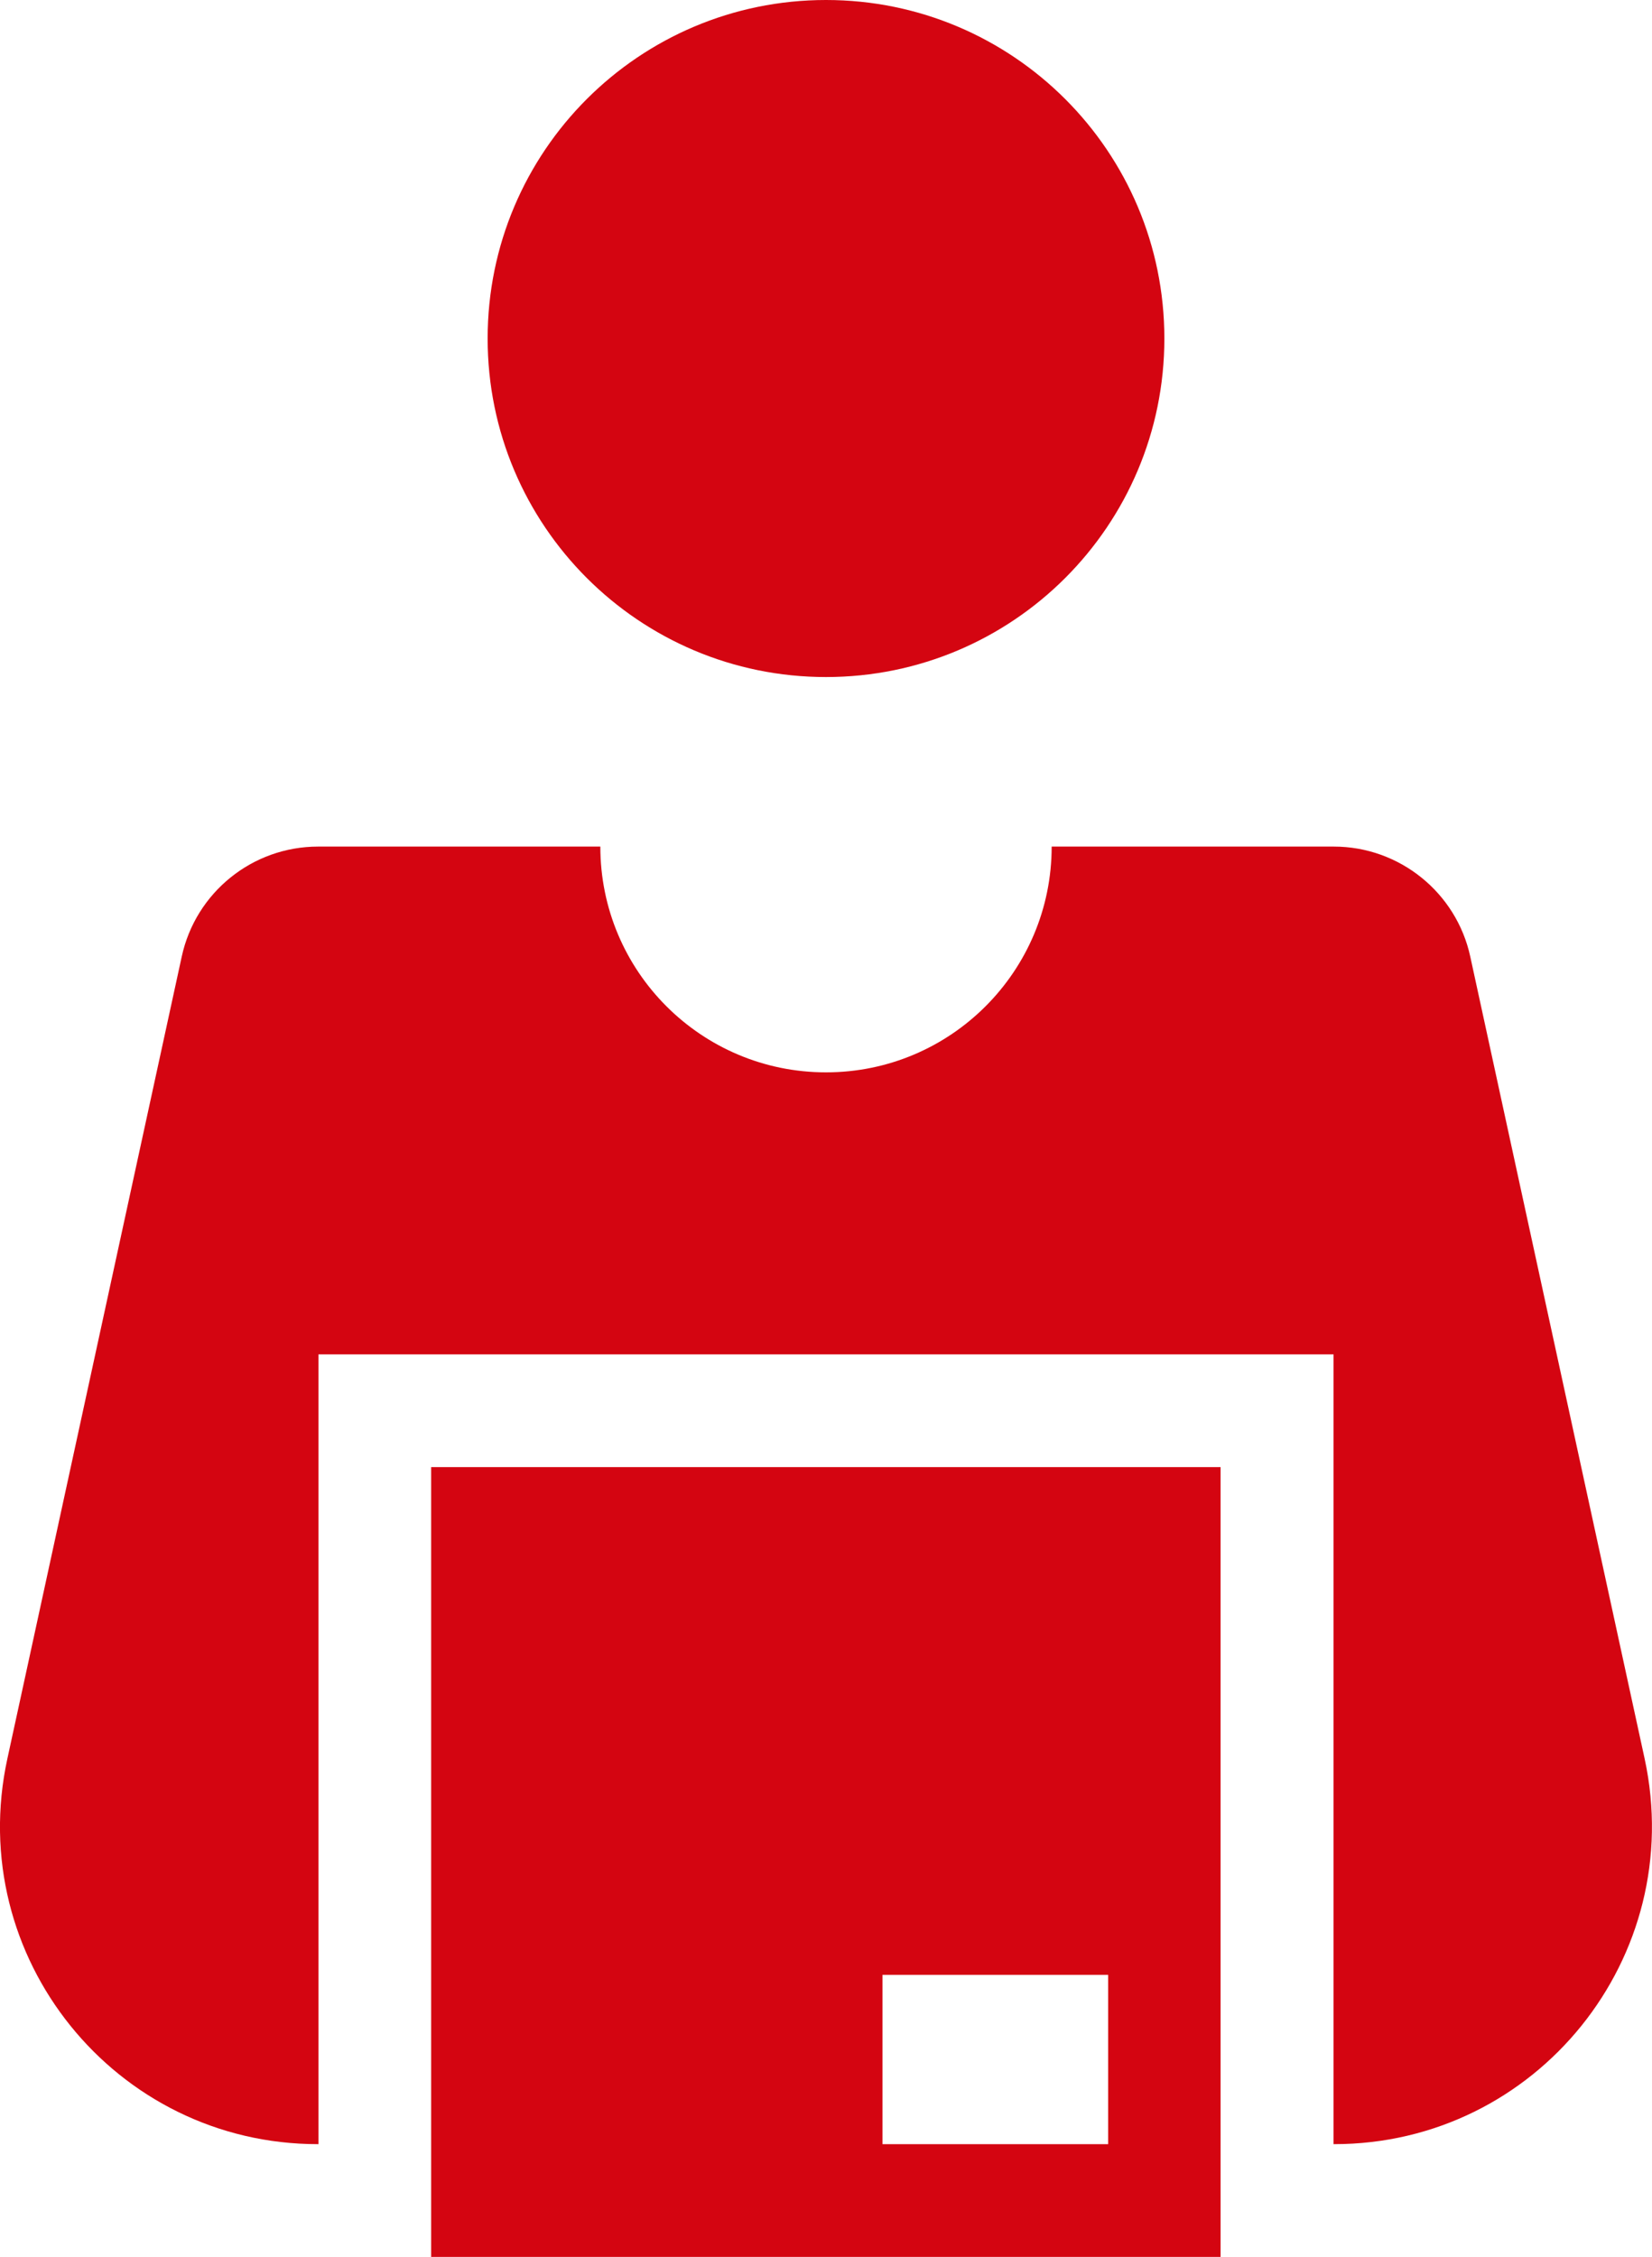 <?xml version="1.0" encoding="UTF-8"?>
<svg id="Layer_2" data-name="Layer 2" xmlns="http://www.w3.org/2000/svg" viewBox="0 0 60.54 82.67">
  <defs>
    <style>
      .cls-1 {
        fill: #d40511;
      }
    </style>
  </defs>
  <g id="Layer_2-2" data-name="Layer 2">
    <path class="cls-1" d="M17.87,12.4C17.87,5.55,23.42,0,30.27,0s12.4,5.55,12.4,12.4-5.55,12.4-12.4,12.4-12.4-5.55-12.4-12.4Zm42.4,52.02l-6.39-29.38c-.51-2.35-2.6-4.03-5-4.03h-10.34c0,4.57-3.7,8.27-8.27,8.27s-8.27-3.7-8.27-8.27H11.66c-2.41,0-4.49,1.68-5,4.03L.27,64.42c-1.58,7.26,3.95,14.12,11.38,14.12h.02v-28.93H48.87v28.93h.02c7.43,0,12.95-6.86,11.38-14.12Zm-15.53,18.25H15.8v-28.93h28.93v28.93Zm-4.13-4.13v-6.2h-8.27v6.2h8.27Z"/>
  </g>
</svg>